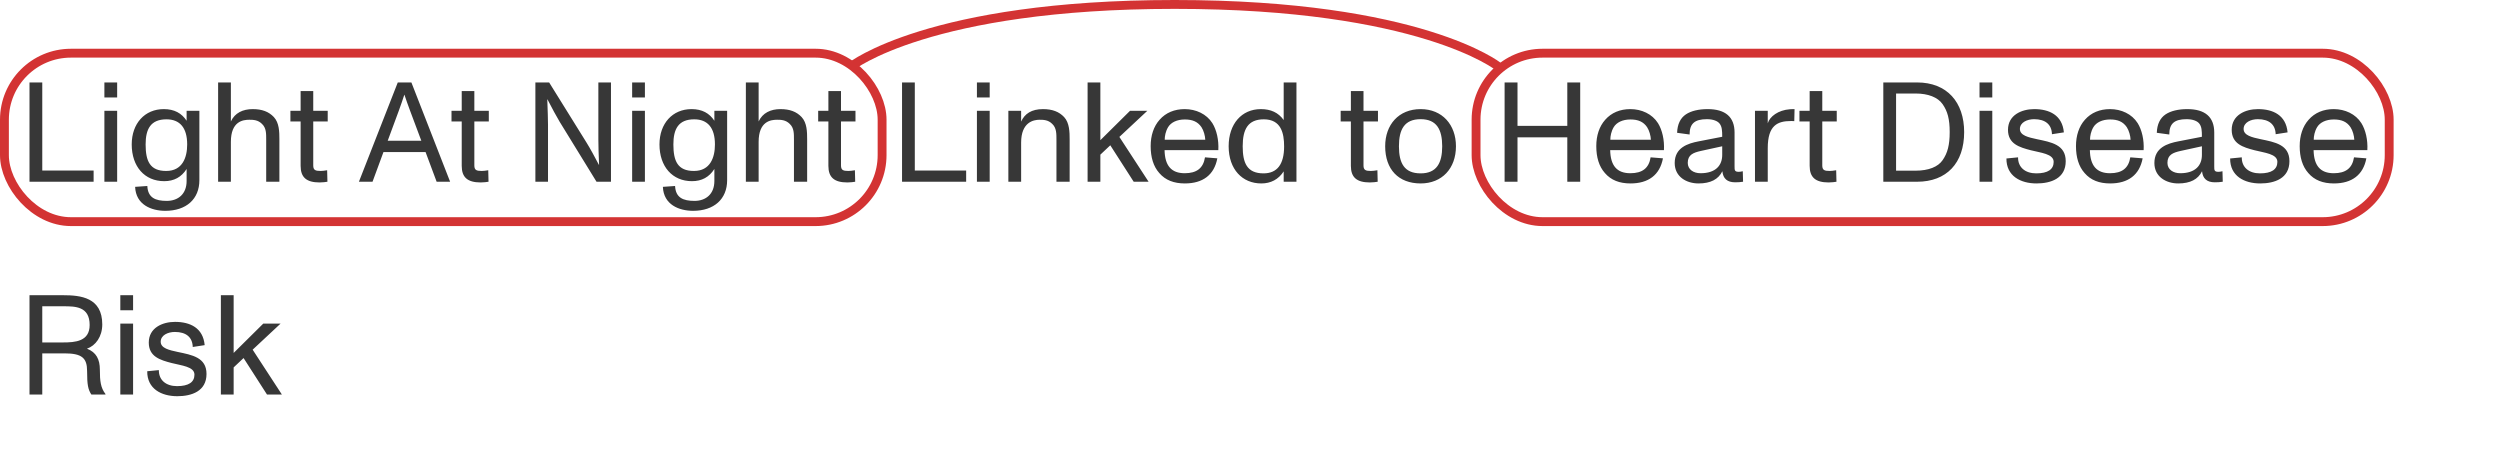<svg width="282" height="52" viewBox="0 0 282 52" fill="none" xmlns="http://www.w3.org/2000/svg">
<path d="M4.768 19.236H10.56V20.5H3.328V9.3H4.768V19.236ZM11.775 10.996V9.3H13.215V10.996H11.775ZM11.775 20.5V12.5H13.215V20.5H11.775ZM21.05 12.5H22.49V20.324C22.49 22.468 21.002 23.78 18.65 23.78C17.066 23.78 15.322 23.092 15.242 21.076L16.618 20.98C16.682 22.308 17.53 22.66 18.81 22.66C20.106 22.66 21.05 21.876 21.05 20.42V19.06C20.458 19.988 19.626 20.436 18.522 20.436C16.314 20.436 14.858 18.788 14.858 16.292C14.858 13.924 16.33 12.308 18.474 12.308C19.674 12.308 20.49 12.772 21.05 13.62V12.5ZM18.746 19.284C20.586 19.284 21.114 17.764 21.114 16.292C21.114 14.404 20.282 13.46 18.778 13.46C16.986 13.46 16.426 14.564 16.426 16.292C16.426 18.164 16.906 19.284 18.746 19.284ZM30.891 13.204C31.499 13.86 31.515 14.868 31.515 15.716V20.5H30.027V15.796C30.027 15.06 30.043 14.436 29.547 13.972C29.099 13.524 28.571 13.508 28.123 13.508C27.403 13.508 26.043 13.684 26.043 16.004V20.5H24.603V9.3H26.043V13.7C26.491 12.74 27.387 12.308 28.507 12.308C29.563 12.308 30.315 12.596 30.891 13.204ZM36.054 20.58C34.566 20.58 33.91 20.004 33.91 18.708V13.7H32.758V12.5H33.91V10.276H35.334V12.5H36.966V13.7H35.334V18.66C35.334 19.188 35.574 19.284 36.166 19.284C36.342 19.284 36.63 19.252 36.902 19.204L36.934 20.5C36.726 20.532 36.406 20.58 36.054 20.58ZM49.253 20.5L48.005 17.156H43.253L42.021 20.5H40.485L44.869 9.3H46.405L50.773 20.5H49.253ZM43.733 15.876H47.525L46.261 12.5C46.037 11.908 45.781 11.172 45.621 10.692H45.605C45.413 11.284 45.237 11.796 44.981 12.5L43.733 15.876ZM54.226 20.58C52.738 20.58 52.082 20.004 52.082 18.708V13.7H50.93V12.5H52.082V10.276H53.506V12.5H55.138V13.7H53.506V18.66C53.506 19.188 53.746 19.284 54.338 19.284C54.514 19.284 54.802 19.252 55.074 19.204L55.106 20.5C54.898 20.532 54.578 20.58 54.226 20.58ZM60.391 20.5V9.3H61.943L66.15 16.068C66.599 16.788 67.094 17.716 67.558 18.596H67.575C67.526 17.668 67.495 16.212 67.495 15.748V9.3H68.918V20.5H67.287L63.127 13.732C62.87 13.316 62.182 12.052 61.751 11.204H61.734C61.782 12.276 61.815 13.748 61.815 14.052V20.5H60.391ZM71.306 10.996V9.3H72.746V10.996H71.306ZM71.306 20.5V12.5H72.746V20.5H71.306ZM80.581 12.5H82.021V20.324C82.021 22.468 80.533 23.78 78.181 23.78C76.597 23.78 74.853 23.092 74.773 21.076L76.149 20.98C76.213 22.308 77.061 22.66 78.341 22.66C79.637 22.66 80.581 21.876 80.581 20.42V19.06C79.989 19.988 79.157 20.436 78.053 20.436C75.845 20.436 74.389 18.788 74.389 16.292C74.389 13.924 75.861 12.308 78.005 12.308C79.205 12.308 80.021 12.772 80.581 13.62V12.5ZM78.277 19.284C80.117 19.284 80.645 17.764 80.645 16.292C80.645 14.404 79.813 13.46 78.309 13.46C76.517 13.46 75.957 14.564 75.957 16.292C75.957 18.164 76.437 19.284 78.277 19.284ZM90.422 13.204C91.03 13.86 91.046 14.868 91.046 15.716V20.5H89.558V15.796C89.558 15.06 89.574 14.436 89.078 13.972C88.63 13.524 88.102 13.508 87.654 13.508C86.934 13.508 85.574 13.684 85.574 16.004V20.5H84.134V9.3H85.574V13.7C86.022 12.74 86.918 12.308 88.038 12.308C89.094 12.308 89.846 12.596 90.422 13.204ZM95.585 20.58C94.097 20.58 93.442 20.004 93.442 18.708V13.7H92.29V12.5H93.442V10.276H94.865V12.5H96.498V13.7H94.865V18.66C94.865 19.188 95.106 19.284 95.698 19.284C95.874 19.284 96.162 19.252 96.433 19.204L96.466 20.5C96.257 20.532 95.938 20.58 95.585 20.58ZM103.19 19.236H108.982V20.5H101.75V9.3H103.19V19.236ZM110.197 10.996V9.3H111.637V10.996H110.197ZM110.197 20.5V12.5H111.637V20.5H110.197ZM120.032 13.204C120.64 13.86 120.656 14.9 120.656 15.748V20.5H119.168V15.828C119.168 15.092 119.184 14.436 118.688 13.972C118.24 13.524 117.712 13.508 117.264 13.508C116.56 13.508 115.184 13.796 115.184 16.084V20.5H113.743V12.5H115.184V13.716C115.584 12.82 116.368 12.308 117.648 12.308C118.704 12.308 119.456 12.596 120.032 13.204ZM127.881 20.5L125.241 16.388L124.121 17.444V20.5H122.681V9.3H124.121V15.812L127.465 12.5H129.417L126.265 15.444L129.561 20.5H127.881ZM136.755 13.892C137.235 14.66 137.491 15.796 137.427 16.932H131.363C131.395 18.692 132.131 19.54 133.635 19.54C134.995 19.54 135.731 18.964 135.923 17.748L137.315 17.86C136.963 19.732 135.683 20.692 133.651 20.692C132.419 20.692 131.459 20.324 130.771 19.524C130.099 18.772 129.795 17.732 129.795 16.484C129.795 15.3 130.131 14.26 130.803 13.508C131.507 12.708 132.483 12.308 133.635 12.308C134.899 12.308 136.099 12.852 136.755 13.892ZM133.651 13.476C132.755 13.476 132.083 13.812 131.763 14.34C131.475 14.82 131.379 15.364 131.379 15.764H135.955C135.939 15.332 135.779 14.724 135.523 14.34C135.107 13.732 134.515 13.476 133.651 13.476ZM144.8 9.3H146.24V20.5H144.8V19.332C144.208 20.244 143.344 20.692 142.272 20.692C140.144 20.692 138.592 19.108 138.592 16.5C138.592 13.972 140.064 12.308 142.224 12.308C143.344 12.308 144.192 12.692 144.8 13.54V9.3ZM142.528 19.556C144.064 19.556 144.848 18.532 144.848 16.516C144.848 15.028 144.512 13.46 142.56 13.46C140.768 13.46 140.176 14.58 140.176 16.5C140.176 18.372 140.656 19.556 142.528 19.556ZM154.523 20.58C153.035 20.58 152.379 20.004 152.379 18.708V13.7H151.227V12.5H152.379V10.276H153.803V12.5H155.435V13.7H153.803V18.66C153.803 19.188 154.043 19.284 154.635 19.284C154.811 19.284 155.099 19.252 155.371 19.204L155.403 20.5C155.195 20.532 154.875 20.58 154.523 20.58ZM160.248 20.692C157.752 20.692 156.248 19.108 156.248 16.5C156.248 14.068 157.768 12.308 160.248 12.308C162.696 12.308 164.232 14.084 164.232 16.5C164.232 19.012 162.648 20.692 160.248 20.692ZM160.248 19.556C162.056 19.556 162.68 18.388 162.68 16.5C162.68 14.612 162.056 13.444 160.248 13.444C158.408 13.444 157.8 14.612 157.8 16.5C157.8 18.388 158.392 19.556 160.248 19.556ZM169.719 20.5V9.3H171.175V14.196H176.791V9.3H178.247V20.5H176.791V15.492H171.175V20.5H169.719ZM187.021 13.892C187.501 14.66 187.757 15.796 187.693 16.932H181.629C181.661 18.692 182.397 19.54 183.901 19.54C185.261 19.54 185.997 18.964 186.189 17.748L187.581 17.86C187.229 19.732 185.949 20.692 183.917 20.692C182.685 20.692 181.725 20.324 181.037 19.524C180.365 18.772 180.061 17.732 180.061 16.484C180.061 15.3 180.397 14.26 181.069 13.508C181.773 12.708 182.749 12.308 183.901 12.308C185.165 12.308 186.365 12.852 187.021 13.892ZM183.917 13.476C183.021 13.476 182.349 13.812 182.029 14.34C181.741 14.82 181.645 15.364 181.645 15.764H186.221C186.205 15.332 186.045 14.724 185.789 14.34C185.373 13.732 184.781 13.476 183.917 13.476ZM196.586 19.316L196.618 20.5C196.314 20.548 196.042 20.564 195.722 20.564C194.842 20.564 194.362 20.148 194.282 19.316C193.834 20.228 192.954 20.692 191.594 20.692C190.25 20.692 188.906 19.956 188.906 18.388C188.906 16.66 190.362 16.18 191.626 15.94L194.266 15.428C194.266 14.708 194.234 14.308 193.994 13.972C193.77 13.652 193.242 13.444 192.538 13.444C191.146 13.444 190.586 13.956 190.586 15.172L189.178 14.98C189.21 14.02 189.546 13.316 190.17 12.9C190.746 12.516 191.594 12.308 192.618 12.308C194.634 12.308 195.658 13.204 195.658 14.948V18.772C195.658 19.188 195.658 19.38 196.122 19.38C196.25 19.38 196.378 19.364 196.586 19.316ZM194.266 17.476V16.5L191.85 17.028C191.002 17.22 190.378 17.46 190.378 18.372C190.378 19.124 191.034 19.54 191.818 19.54C193.562 19.54 194.266 18.628 194.266 17.476ZM201.898 12.324C202.01 12.308 202.314 12.308 202.426 12.308L202.394 13.668C202.298 13.652 202.17 13.652 202.026 13.652C200.506 13.652 199.402 14.132 199.402 16.708V20.5H197.962V12.5H199.402V13.908C199.626 13.14 200.586 12.42 201.898 12.324ZM206.273 20.58C204.785 20.58 204.129 20.004 204.129 18.708V13.7H202.977V12.5H204.129V10.276H205.553V12.5H207.185V13.7H205.553V18.66C205.553 19.188 205.793 19.284 206.385 19.284C206.561 19.284 206.849 19.252 207.121 19.204L207.153 20.5C206.945 20.532 206.625 20.58 206.273 20.58ZM212.437 20.5V9.3H216.245C219.637 9.3 221.557 11.54 221.557 14.9C221.557 18.404 219.573 20.5 216.245 20.5H212.437ZM213.877 19.252H216.085C217.541 19.252 218.613 18.82 219.125 18.068C219.685 17.268 219.925 16.356 219.925 14.9C219.925 13.428 219.685 12.548 219.125 11.748C218.581 10.964 217.477 10.548 216.085 10.548H213.877V19.252ZM223.29 10.996V9.3H224.73V10.996H223.29ZM223.29 20.5V12.5H224.73V20.5H223.29ZM229.717 20.692C227.925 20.692 226.309 19.86 226.325 17.876L227.637 17.748C227.621 18.868 228.437 19.556 229.685 19.556C230.997 19.556 231.653 19.108 231.653 18.26C231.653 17.348 230.181 17.236 229.077 16.948C227.781 16.612 226.501 16.228 226.501 14.644C226.501 12.98 228.037 12.308 229.461 12.308C231.157 12.308 232.629 12.98 232.805 14.932L231.461 15.14C231.429 14.036 230.709 13.444 229.445 13.444C228.661 13.444 227.845 13.812 227.845 14.548C227.845 15.284 228.805 15.492 229.765 15.7C231.365 16.036 233.013 16.308 233.013 18.18C233.013 20.132 231.333 20.692 229.717 20.692ZM241.13 13.892C241.61 14.66 241.866 15.796 241.802 16.932H235.738C235.77 18.692 236.506 19.54 238.01 19.54C239.37 19.54 240.106 18.964 240.298 17.748L241.69 17.86C241.338 19.732 240.058 20.692 238.026 20.692C236.794 20.692 235.834 20.324 235.146 19.524C234.474 18.772 234.17 17.732 234.17 16.484C234.17 15.3 234.506 14.26 235.178 13.508C235.882 12.708 236.858 12.308 238.01 12.308C239.274 12.308 240.474 12.852 241.13 13.892ZM238.026 13.476C237.13 13.476 236.458 13.812 236.138 14.34C235.85 14.82 235.754 15.364 235.754 15.764H240.33C240.314 15.332 240.154 14.724 239.898 14.34C239.482 13.732 238.89 13.476 238.026 13.476ZM250.695 19.316L250.727 20.5C250.423 20.548 250.151 20.564 249.831 20.564C248.951 20.564 248.471 20.148 248.391 19.316C247.943 20.228 247.063 20.692 245.703 20.692C244.359 20.692 243.015 19.956 243.015 18.388C243.015 16.66 244.471 16.18 245.735 15.94L248.375 15.428C248.375 14.708 248.343 14.308 248.103 13.972C247.879 13.652 247.351 13.444 246.647 13.444C245.255 13.444 244.695 13.956 244.695 15.172L243.287 14.98C243.319 14.02 243.655 13.316 244.279 12.9C244.855 12.516 245.703 12.308 246.727 12.308C248.743 12.308 249.767 13.204 249.767 14.948V18.772C249.767 19.188 249.767 19.38 250.231 19.38C250.359 19.38 250.487 19.364 250.695 19.316ZM248.375 17.476V16.5L245.959 17.028C245.111 17.22 244.487 17.46 244.487 18.372C244.487 19.124 245.143 19.54 245.927 19.54C247.671 19.54 248.375 18.628 248.375 17.476ZM254.952 20.692C253.16 20.692 251.544 19.86 251.56 17.876L252.872 17.748C252.856 18.868 253.672 19.556 254.92 19.556C256.232 19.556 256.888 19.108 256.888 18.26C256.888 17.348 255.416 17.236 254.312 16.948C253.016 16.612 251.736 16.228 251.736 14.644C251.736 12.98 253.272 12.308 254.696 12.308C256.392 12.308 257.864 12.98 258.04 14.932L256.696 15.14C256.664 14.036 255.944 13.444 254.68 13.444C253.896 13.444 253.08 13.812 253.08 14.548C253.08 15.284 254.04 15.492 255 15.7C256.6 16.036 258.248 16.308 258.248 18.18C258.248 20.132 256.568 20.692 254.952 20.692ZM266.365 13.892C266.845 14.66 267.101 15.796 267.036 16.932H260.973C261.005 18.692 261.741 19.54 263.245 19.54C264.605 19.54 265.341 18.964 265.533 17.748L266.925 17.86C266.573 19.732 265.293 20.692 263.261 20.692C262.029 20.692 261.069 20.324 260.381 19.524C259.709 18.772 259.405 17.732 259.405 16.484C259.405 15.3 259.741 14.26 260.413 13.508C261.117 12.708 262.093 12.308 263.245 12.308C264.509 12.308 265.709 12.852 266.365 13.892ZM263.261 13.476C262.365 13.476 261.693 13.812 261.373 14.34C261.085 14.82 260.989 15.364 260.989 15.764H265.565C265.549 15.332 265.389 14.724 265.133 14.34C264.717 13.732 264.125 13.476 263.261 13.476ZM11.264 41.7C11.264 42.996 11.36 43.764 11.904 44.452L11.888 44.5H10.304C9.936 43.94 9.824 43.412 9.824 41.86C9.824 40.372 9.232 39.86 7.264 39.86H4.768V44.5H3.328V33.3H7.12C9.104 33.3 11.536 33.556 11.536 36.596C11.536 37.972 10.784 38.996 9.808 39.332C10.864 39.732 11.264 40.548 11.264 41.7ZM7.104 38.628C8.48 38.628 10.112 38.516 10.112 36.66C10.112 34.548 8.48 34.548 7.12 34.548H4.768V38.628H7.104ZM13.572 34.996V33.3H15.012V34.996H13.572ZM13.572 44.5V36.5H15.012V44.5H13.572ZM19.998 44.692C18.206 44.692 16.59 43.86 16.607 41.876L17.919 41.748C17.902 42.868 18.718 43.556 19.966 43.556C21.279 43.556 21.934 43.108 21.934 42.26C21.934 41.348 20.462 41.236 19.358 40.948C18.062 40.612 16.782 40.228 16.782 38.644C16.782 36.98 18.319 36.308 19.742 36.308C21.439 36.308 22.91 36.98 23.087 38.932L21.742 39.14C21.71 38.036 20.991 37.444 19.727 37.444C18.942 37.444 18.127 37.812 18.127 38.548C18.127 39.284 19.087 39.492 20.047 39.7C21.646 40.036 23.294 40.308 23.294 42.18C23.294 44.132 21.614 44.692 19.998 44.692ZM30.115 44.5L27.475 40.388L26.355 41.444V44.5H24.915V33.3H26.355V39.812L29.699 36.5H31.651L28.499 39.444L31.795 44.5H30.115Z" fill="#373737"/>
<rect x="0.5" y="6" width="99" height="19" rx="7.5" stroke="#D33333"/>
<rect x="166.5" y="6" width="103" height="19" rx="7.5" stroke="#D33333"/>
<path d="M96 7.5C96 7.5 104.8 0.5 132.5 0.5C160.2 0.5 169 7.5 169 7.5" stroke="#D33333"/>
</svg>
